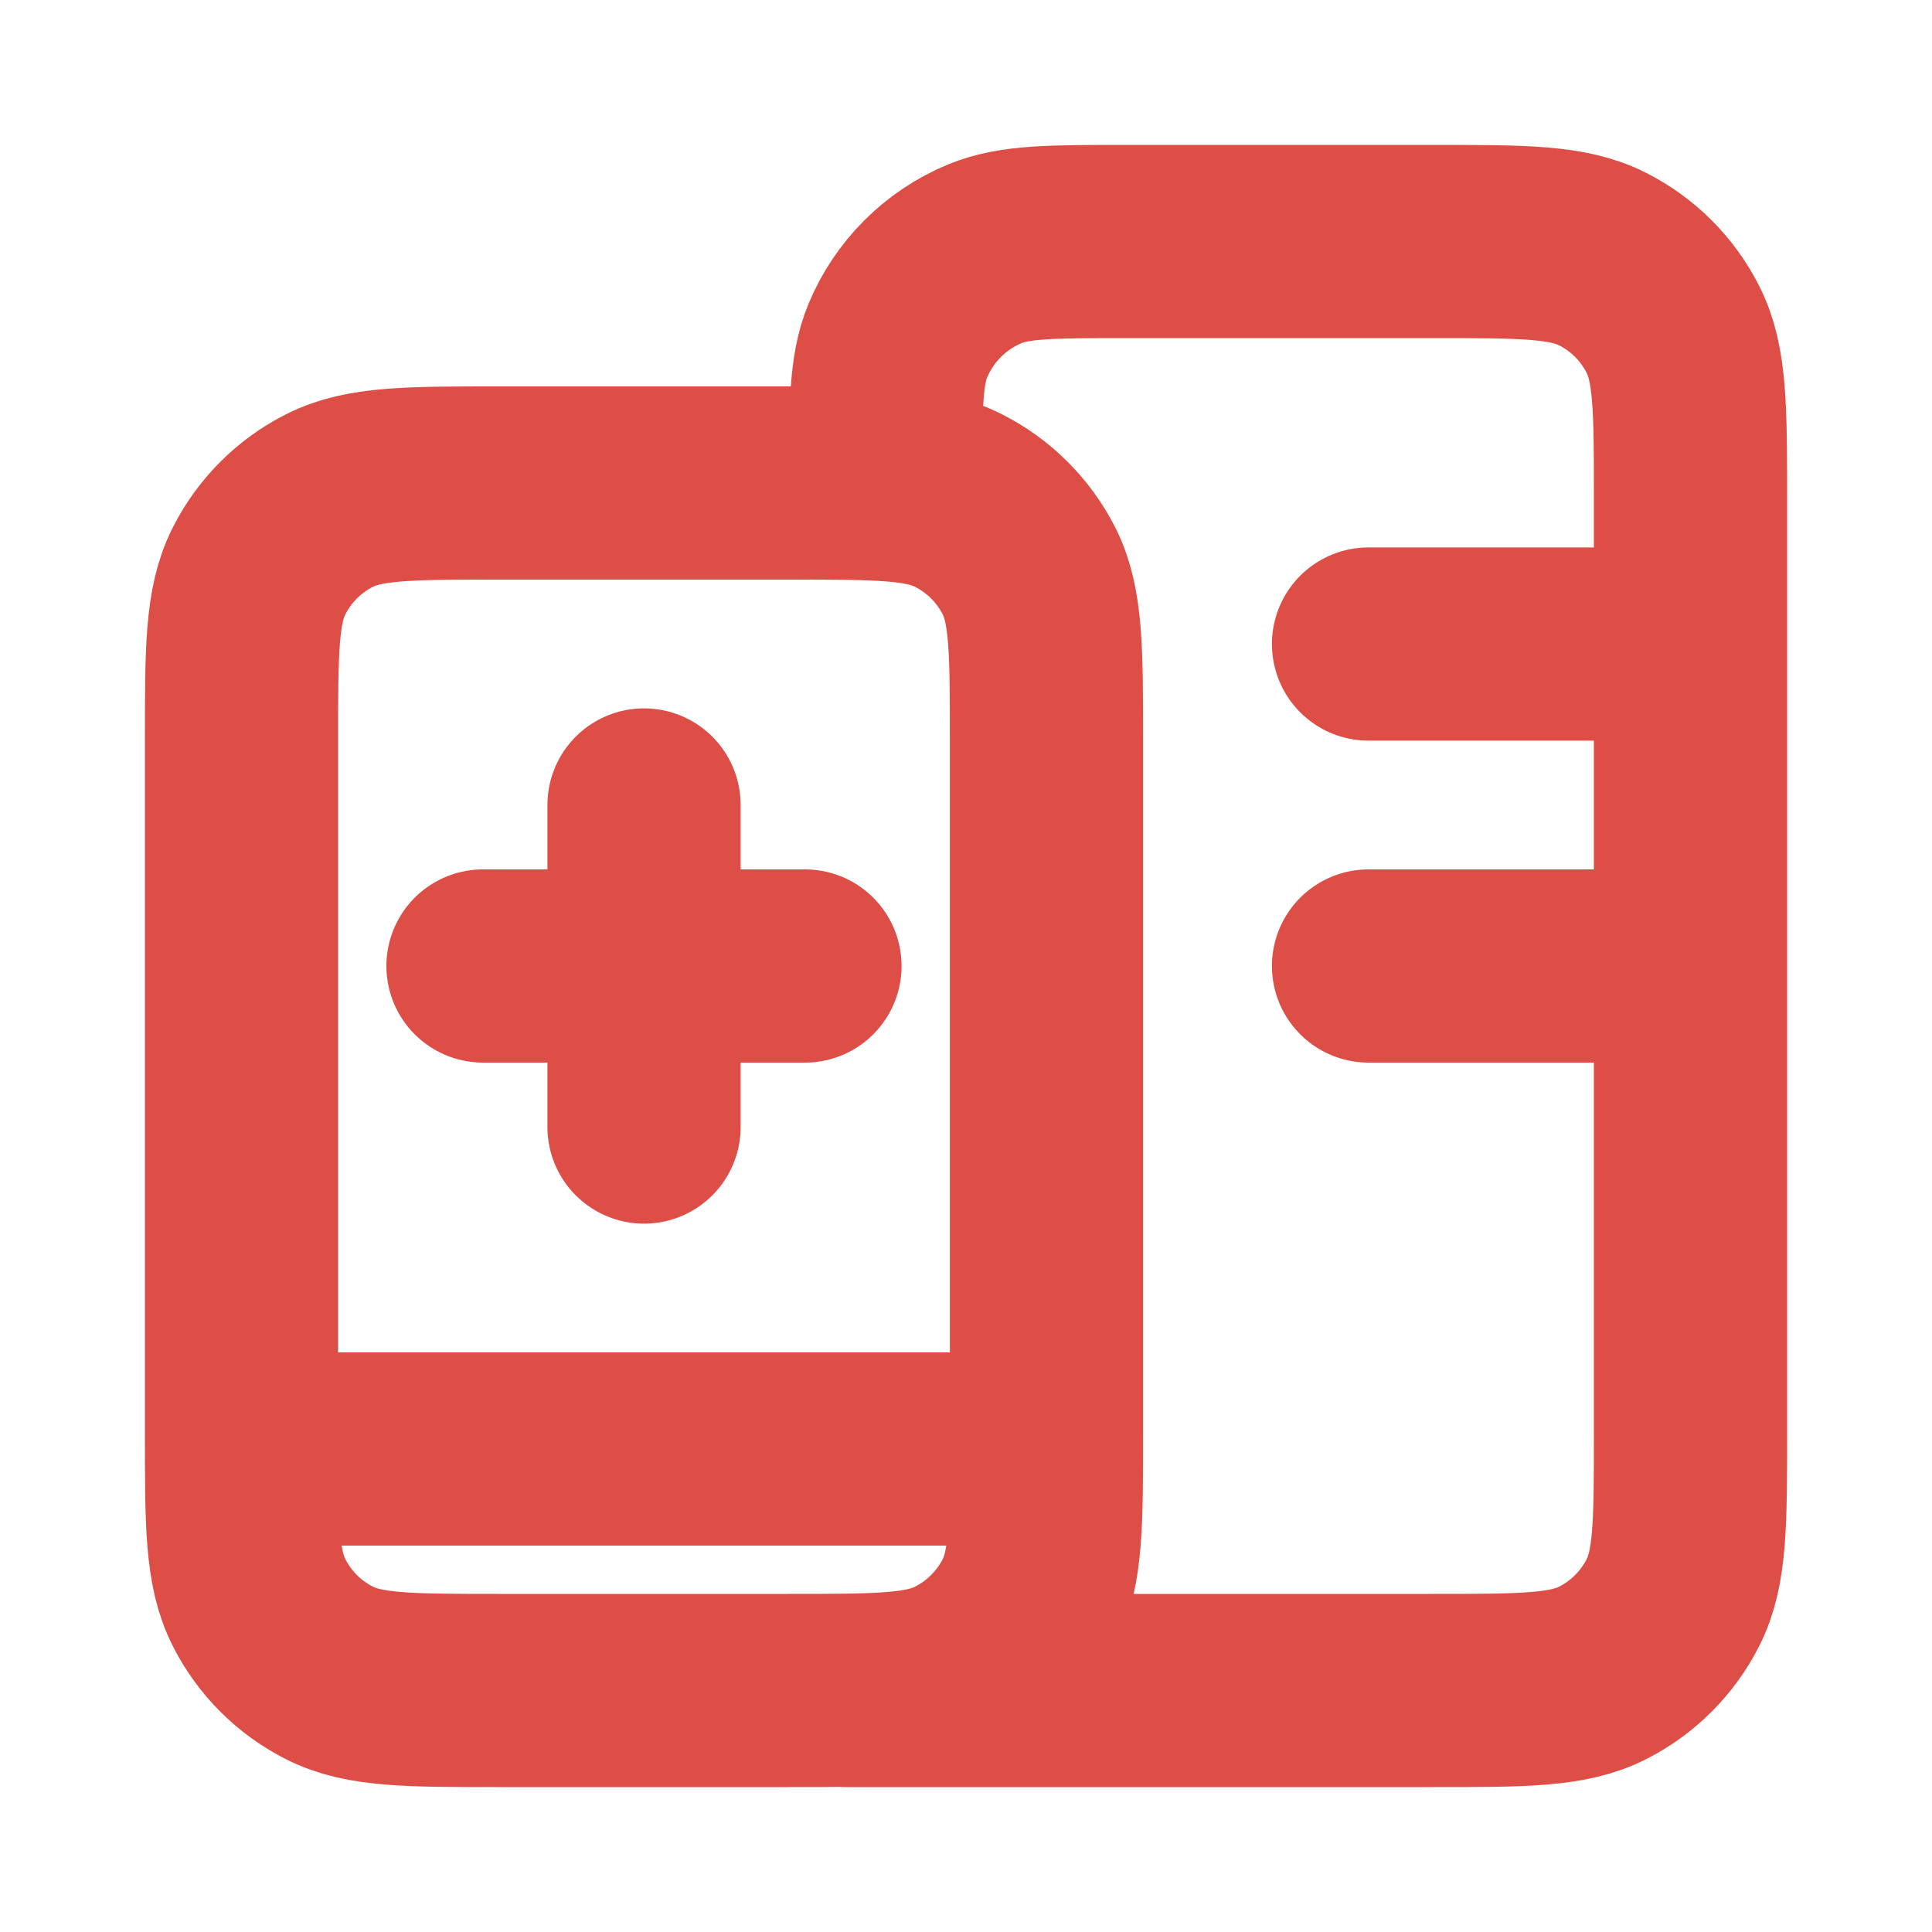 <svg width="20" height="20" viewBox="0 0 20 20" fill="none" xmlns="http://www.w3.org/2000/svg">
<path d="M8.75 17.5H14.833C15.767 17.5 16.233 17.5 16.59 17.318C16.904 17.159 17.159 16.904 17.318 16.59C17.5 16.233 17.5 15.767 17.5 14.833V5.167C17.5 4.233 17.5 3.767 17.318 3.41C17.159 3.096 16.904 2.841 16.59 2.682C16.233 2.5 15.767 2.5 14.833 2.5H11.667C10.89 2.5 10.502 2.5 10.195 2.627C9.787 2.796 9.463 3.12 9.293 3.529C9.167 3.835 9.167 4.223 9.167 5M2.5 15H10M14.167 10H17.5M14.167 6.667H17.5M6.667 8.333V11.667M5 10H8.333M5.167 5H8.167C9.1 5 9.567 5 9.923 5.182C10.237 5.341 10.492 5.596 10.652 5.91C10.833 6.267 10.833 6.733 10.833 7.667V14.833C10.833 15.767 10.833 16.233 10.652 16.59C10.492 16.904 10.237 17.159 9.923 17.318C9.567 17.5 9.1 17.5 8.167 17.5H5.167C4.233 17.5 3.767 17.5 3.41 17.318C3.096 17.159 2.841 16.904 2.682 16.59C2.5 16.233 2.5 15.767 2.5 14.833V7.667C2.5 6.733 2.5 6.267 2.682 5.91C2.841 5.596 3.096 5.341 3.41 5.182C3.767 5 4.233 5 5.167 5Z" stroke="#DD4E46" stroke-width="2" stroke-linecap="round" stroke-linejoin="round"/>
</svg>
